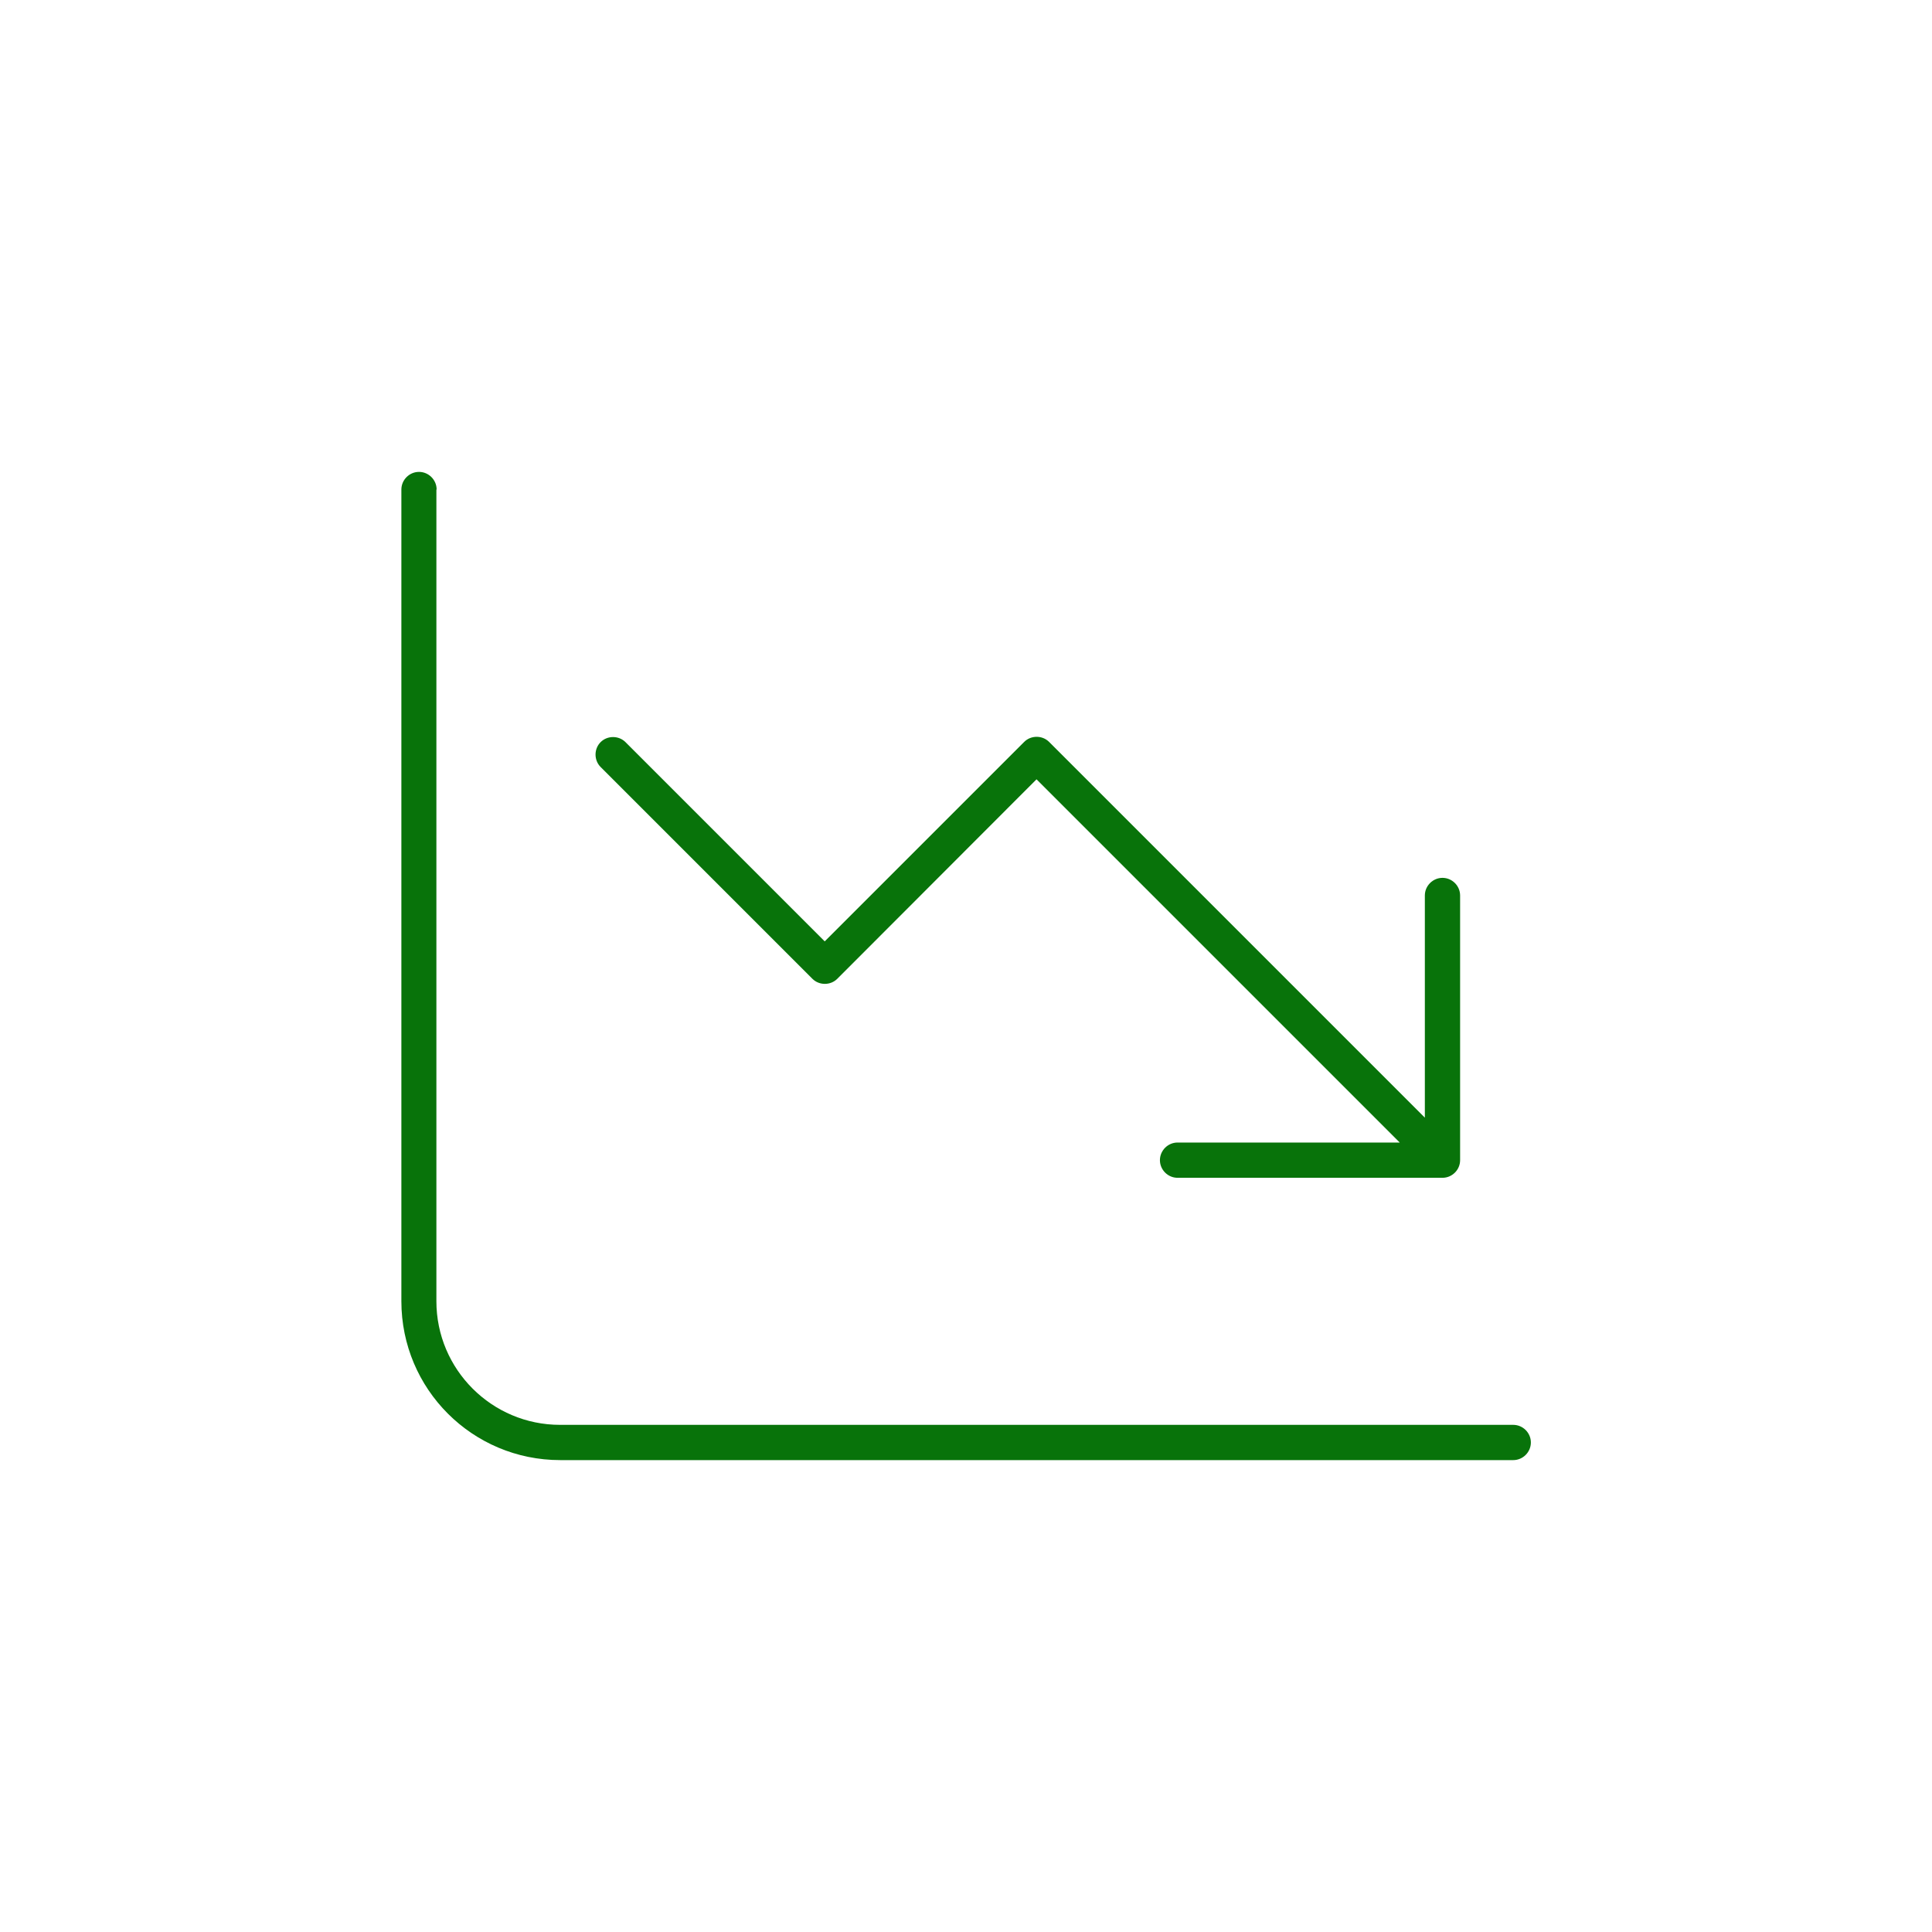 <?xml version="1.0" encoding="UTF-8"?>
<svg id="Layer_1" xmlns="http://www.w3.org/2000/svg" version="1.1" viewBox="0 0 80 80">
  <!-- Generator: Adobe Illustrator 30.0.0, SVG Export Plug-In . SVG Version: 2.1.1 Build 123)  -->
  <defs>
    <style>
      .st0 {
        fill: #08730a;
      }
    </style>
  </defs>
  <path class="st0" d="M18.08,20.27c0-.4-.33-.73-.73-.73s-.73.33-.73.73v33.61c0,3.64,2.94,6.58,6.58,6.58h39.46c.4,0,.73-.33.73-.73s-.33-.73-.73-.73H23.19c-2.82,0-5.12-2.29-5.12-5.12V20.27ZM48.77,48.77h10.96c.4,0,.73-.33.73-.73v-10.96c0-.4-.33-.73-.73-.73s-.73.33-.73.73v9.2l-15.56-15.56c-.28-.28-.75-.28-1.03,0l-8.26,8.26-8.25-8.25c-.28-.28-.75-.28-1.03,0s-.28.75,0,1.03l8.77,8.77c.28.28.75.28,1.03,0l8.25-8.26,15.04,15.04h-9.2c-.4,0-.73.33-.73.73s.33.73.73.73Z"/>
</svg>